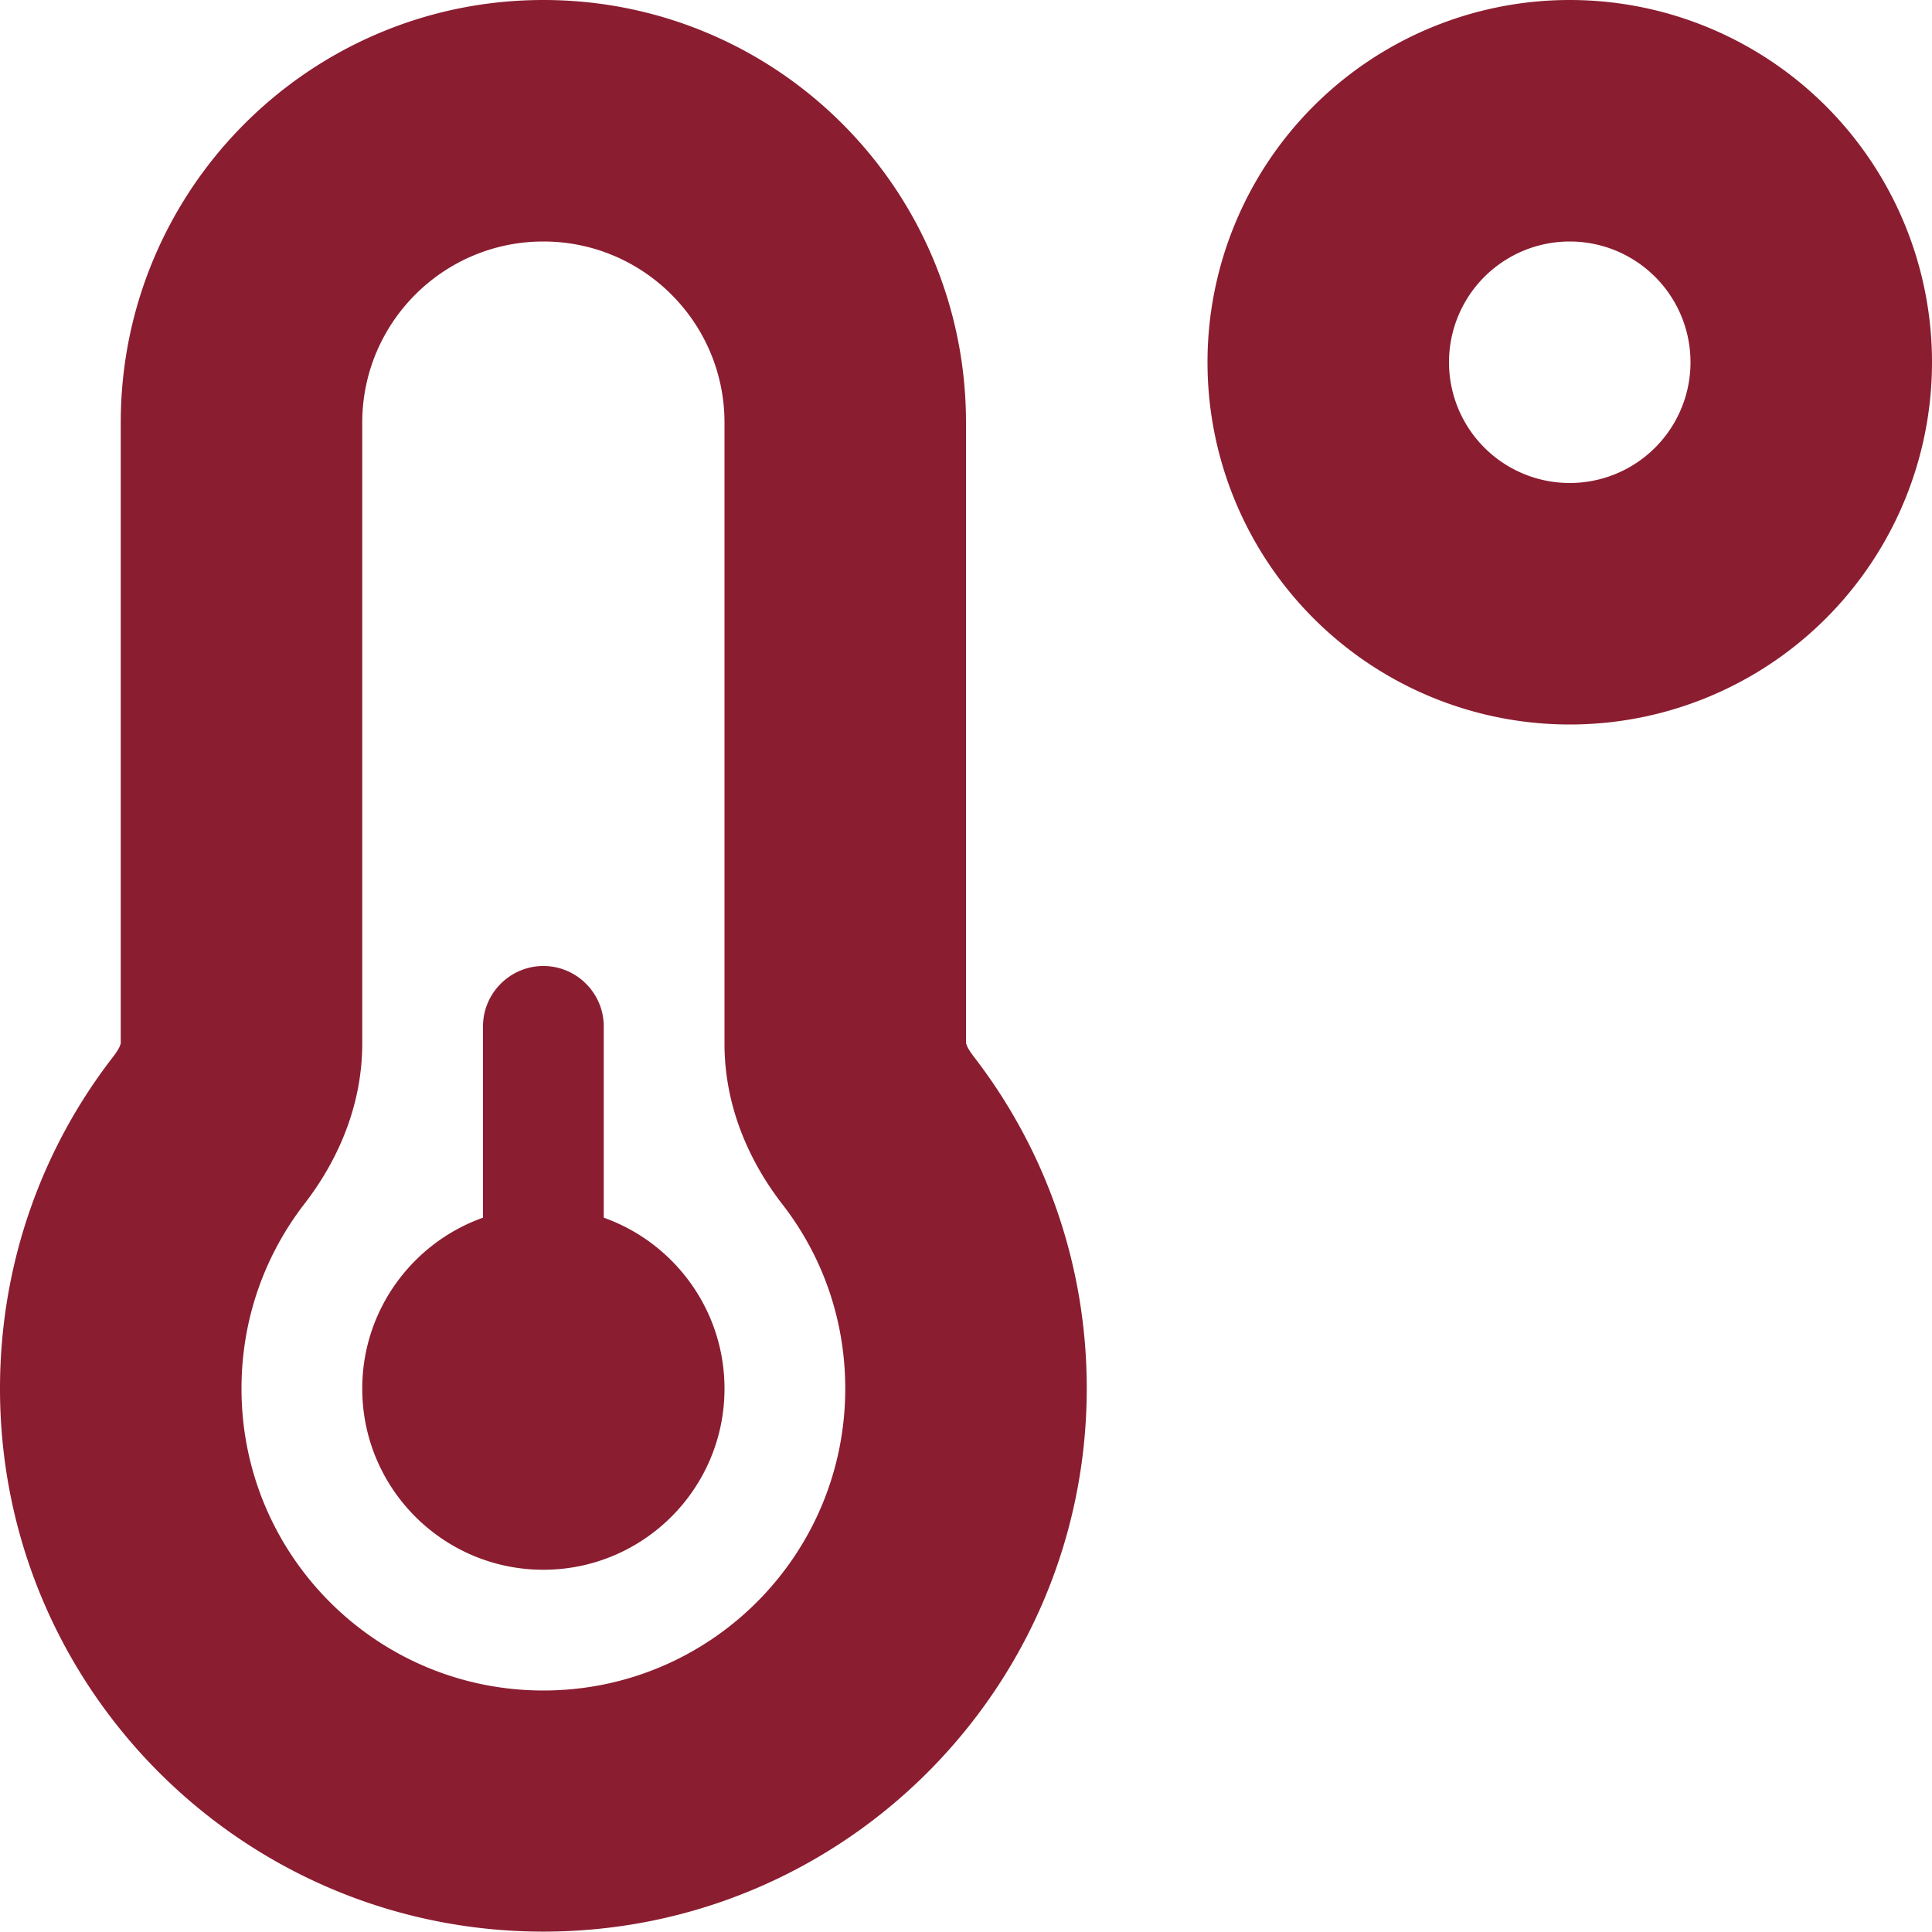<svg xmlns="http://www.w3.org/2000/svg" viewBox="0 0 512 512"><!--!Font Awesome Free 6.7.2 by @fontawesome - https://fontawesome.com License - https://fontawesome.com/license/free Copyright 2025 Fonticons, Inc.--><path fill="#8b1d30" d="M448 96a32 32 0 1 0 -64 0 32 32 0 1 0 64 0zM320 96a96 96 0 1 1 192 0A96 96 0 1 1 320 96zM144 64c-26.5 0-48 21.5-48 48l0 164.5c0 17.3-7.1 31.9-15.3 42.5C70.2 332.6 64 349.5 64 368c0 44.2 35.8 80 80 80s80-35.8 80-80c0-18.5-6.2-35.4-16.7-48.9c-8.2-10.6-15.3-25.2-15.3-42.5L192 112c0-26.5-21.5-48-48-48zM32 112C32 50.2 82.1 0 144 0s112 50.1 112 112l0 164.4c0 .1 .1 .3 .2 .6c.2 .6 .8 1.6 1.7 2.8c18.9 24.4 30.1 55 30.1 88.1c0 79.5-64.5 144-144 144S0 447.5 0 368c0-33.2 11.2-63.8 30.1-88.1c.9-1.2 1.5-2.2 1.7-2.8c.1-.3 .2-.5 .2-.6L32 112zM192 368c0 26.5-21.5 48-48 48s-48-21.5-48-48c0-20.9 13.4-38.7 32-45.3l0-50.7c0-8.8 7.2-16 16-16s16 7.2 16 16l0 50.7c18.6 6.6 32 24.4 32 45.3z"/></svg>